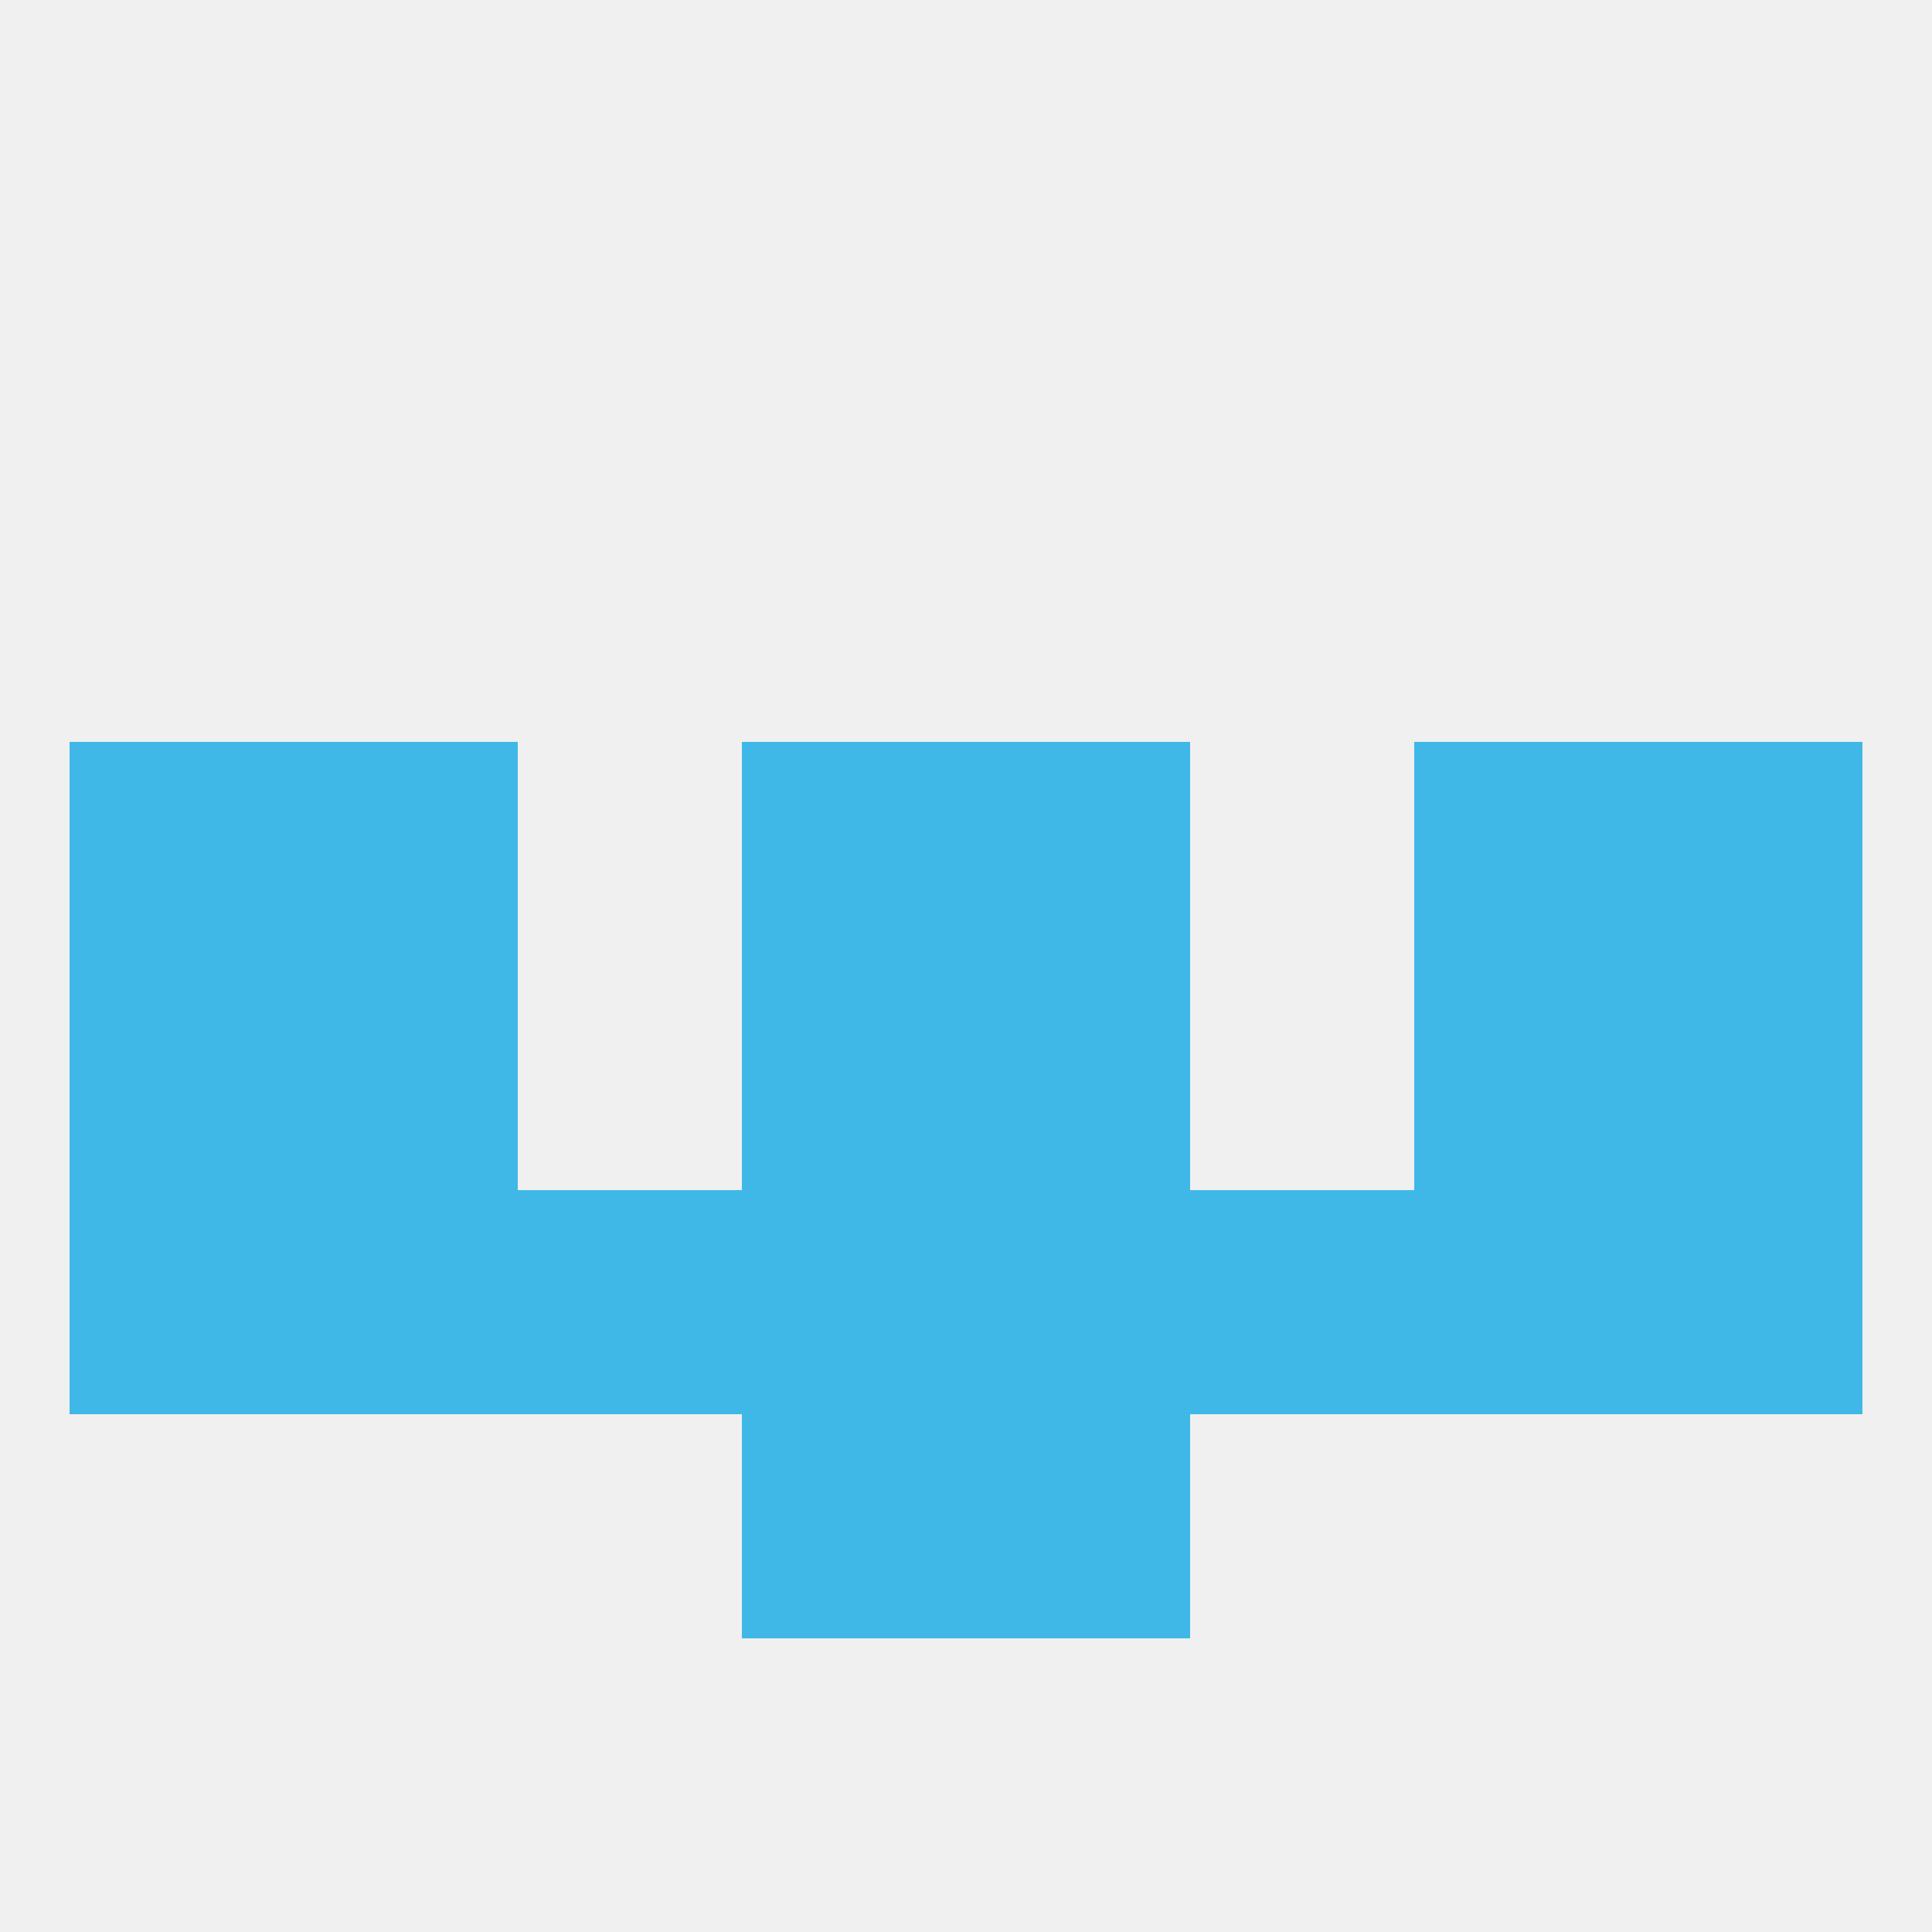 
<!--   <?xml version="1.0"?> -->
<svg version="1.1" baseprofile="full" xmlns="http://www.w3.org/2000/svg" xmlns:xlink="http://www.w3.org/1999/xlink" xmlns:ev="http://www.w3.org/2001/xml-events" width="250" height="250" viewBox="0 0 250 250" >
	<rect width="100%" height="100%" fill="rgba(240,240,240,255)"/>

	<rect x="183" y="154" width="29" height="29" fill="rgba(63,184,232,255)"/>
	<rect x="125" y="154" width="29" height="29" fill="rgba(63,184,232,255)"/>
	<rect x="67" y="154" width="29" height="29" fill="rgba(63,184,232,255)"/>
	<rect x="154" y="154" width="29" height="29" fill="rgba(63,184,232,255)"/>
	<rect x="212" y="154" width="29" height="29" fill="rgba(63,184,232,255)"/>
	<rect x="38" y="154" width="29" height="29" fill="rgba(63,184,232,255)"/>
	<rect x="96" y="154" width="29" height="29" fill="rgba(63,184,232,255)"/>
	<rect x="9" y="154" width="29" height="29" fill="rgba(63,184,232,255)"/>
	<rect x="125" y="183" width="29" height="29" fill="rgba(63,184,232,255)"/>
	<rect x="96" y="183" width="29" height="29" fill="rgba(63,184,232,255)"/>
	<rect x="125" y="125" width="29" height="29" fill="rgba(63,184,232,255)"/>
	<rect x="9" y="125" width="29" height="29" fill="rgba(63,184,232,255)"/>
	<rect x="212" y="125" width="29" height="29" fill="rgba(63,184,232,255)"/>
	<rect x="38" y="125" width="29" height="29" fill="rgba(63,184,232,255)"/>
	<rect x="183" y="125" width="29" height="29" fill="rgba(63,184,232,255)"/>
	<rect x="96" y="125" width="29" height="29" fill="rgba(63,184,232,255)"/>
	<rect x="183" y="96" width="29" height="29" fill="rgba(63,184,232,255)"/>
	<rect x="96" y="96" width="29" height="29" fill="rgba(63,184,232,255)"/>
	<rect x="125" y="96" width="29" height="29" fill="rgba(63,184,232,255)"/>
	<rect x="9" y="96" width="29" height="29" fill="rgba(63,184,232,255)"/>
	<rect x="212" y="96" width="29" height="29" fill="rgba(63,184,232,255)"/>
	<rect x="38" y="96" width="29" height="29" fill="rgba(63,184,232,255)"/>
</svg>